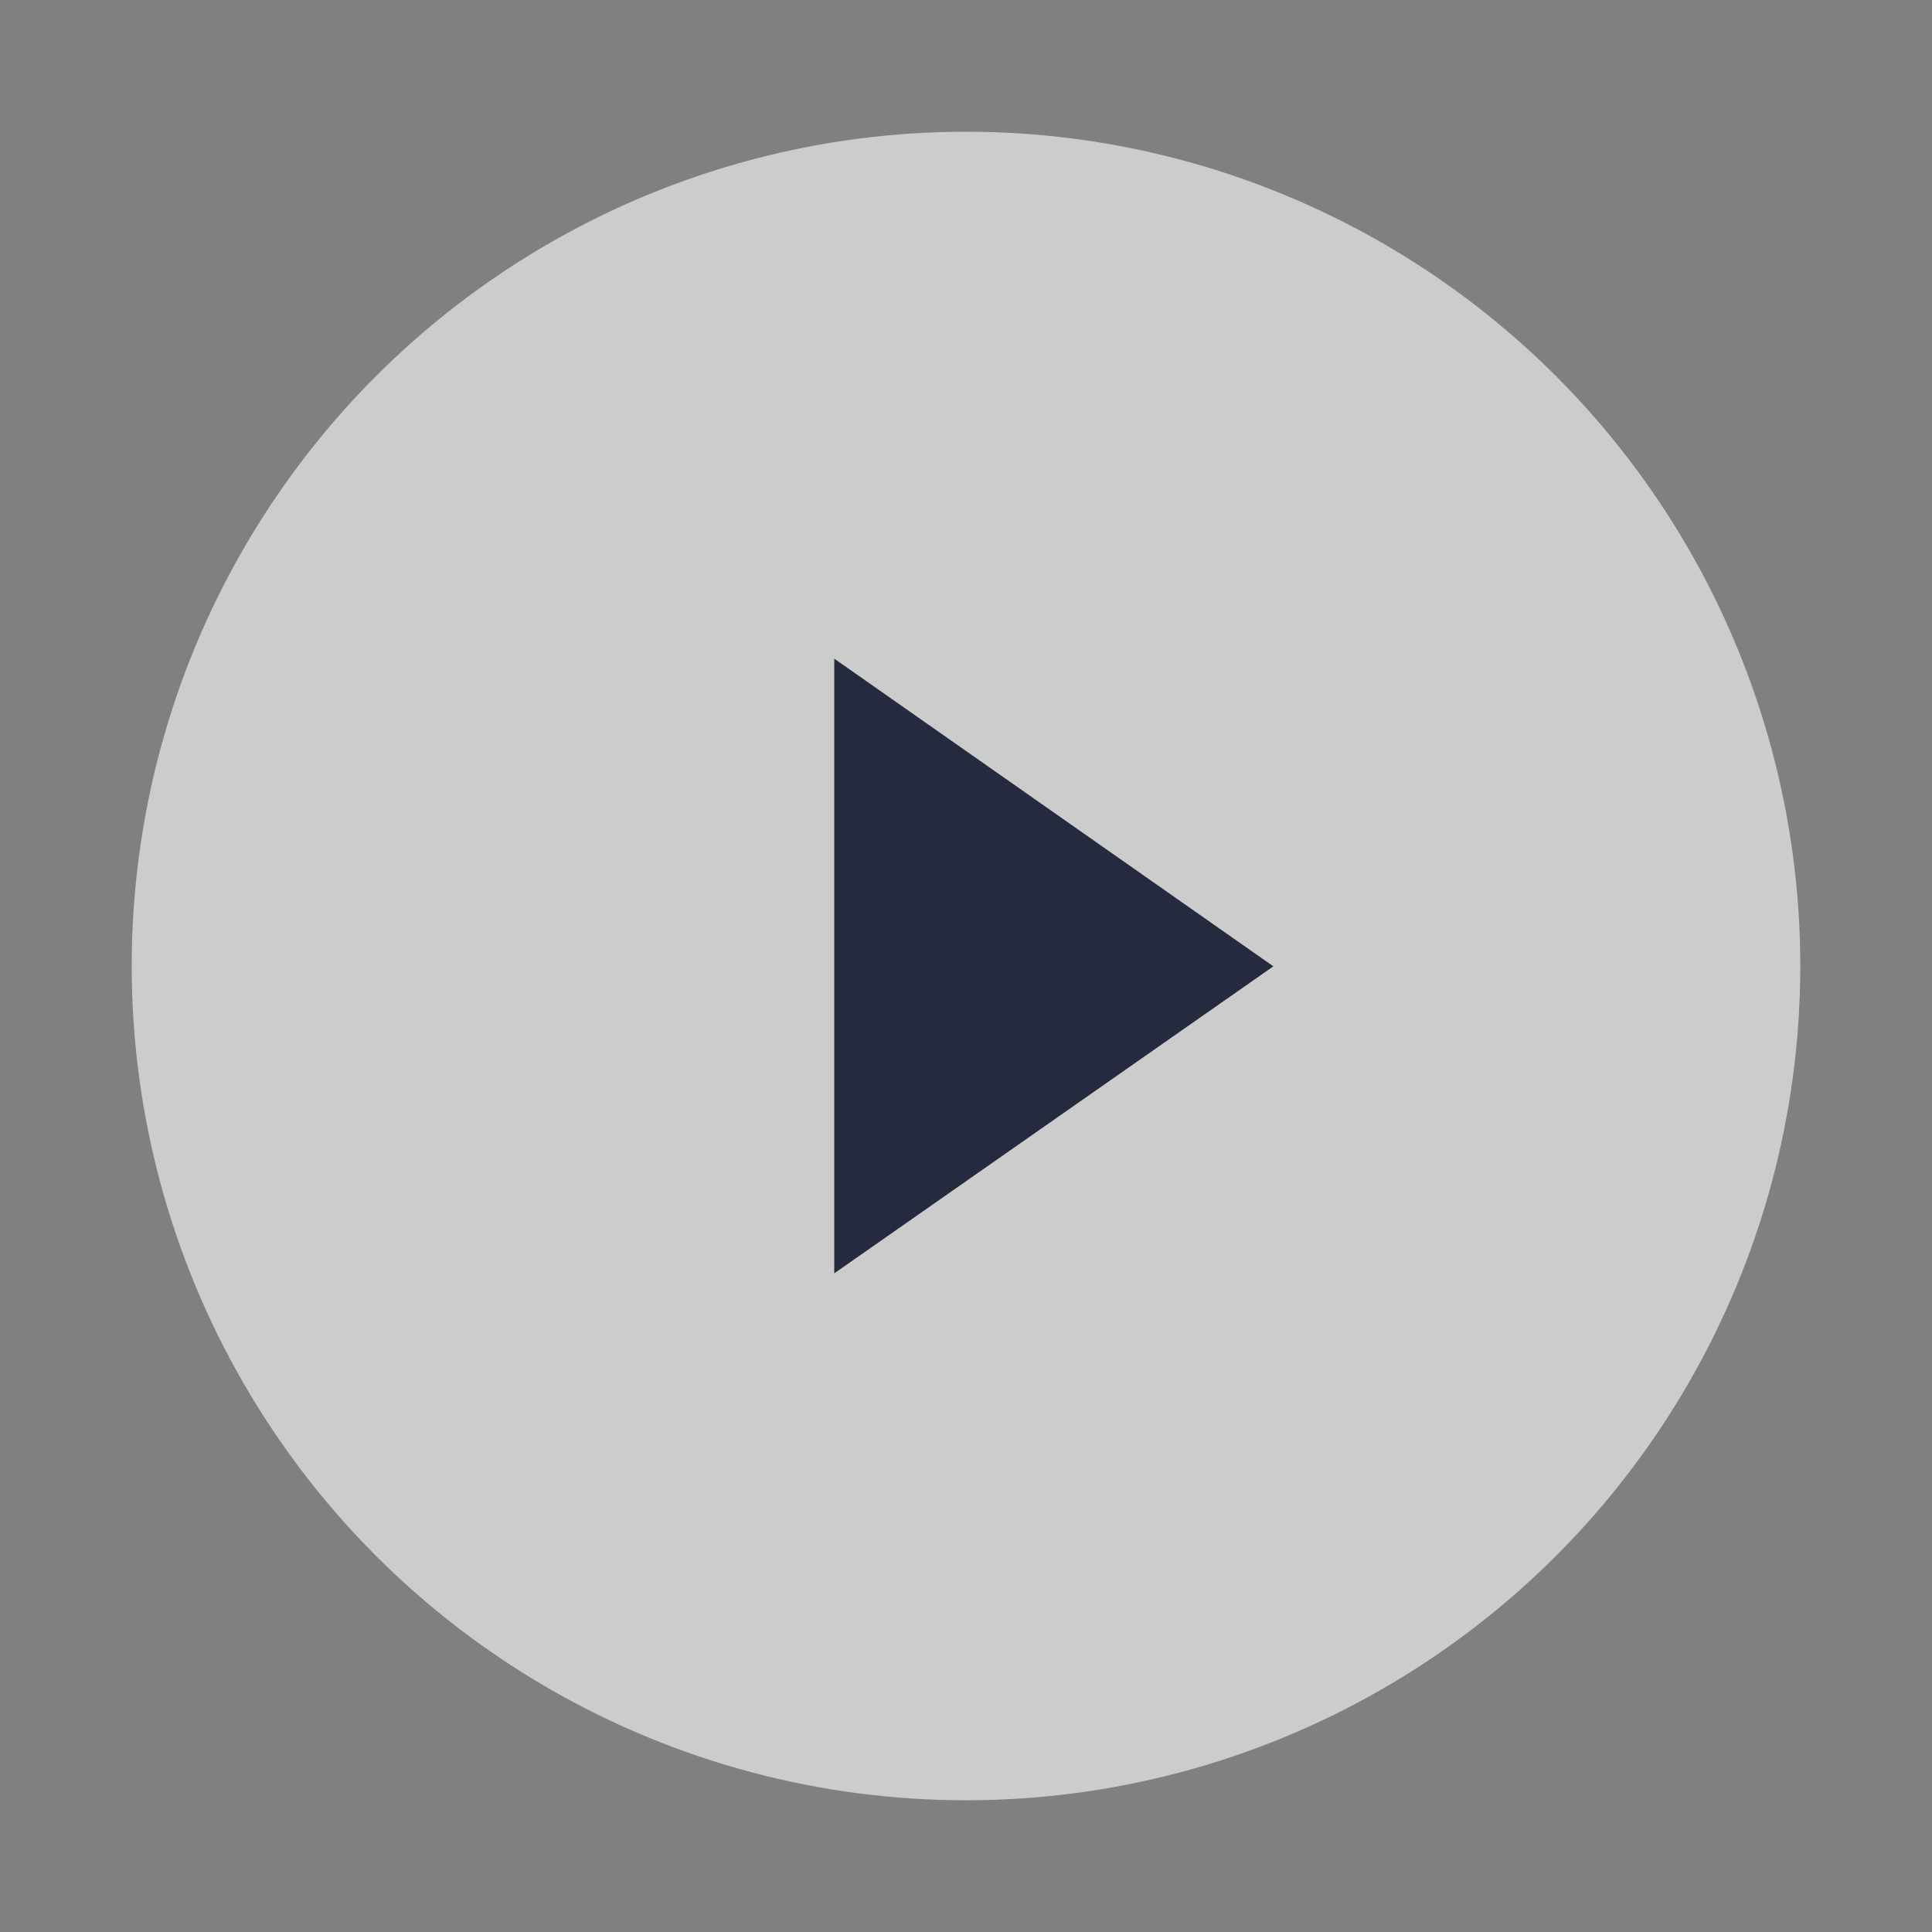 <svg width="46" height="46" viewBox="0 0 46 46" fill="none" xmlns="http://www.w3.org/2000/svg">
  <rect x="0" y="0" width="46" height="46" fill="#808080" stroke="none"/>
  <circle cx="23" cy="23" r="19.864" fill="white" fill-opacity="0.6"/>
  <path fill-rule="evenodd" clip-rule="evenodd" d="M19.863 30.318V15.682L30.318 23.008L19.863 30.318Z" fill="#252A3E"/>
</svg>
